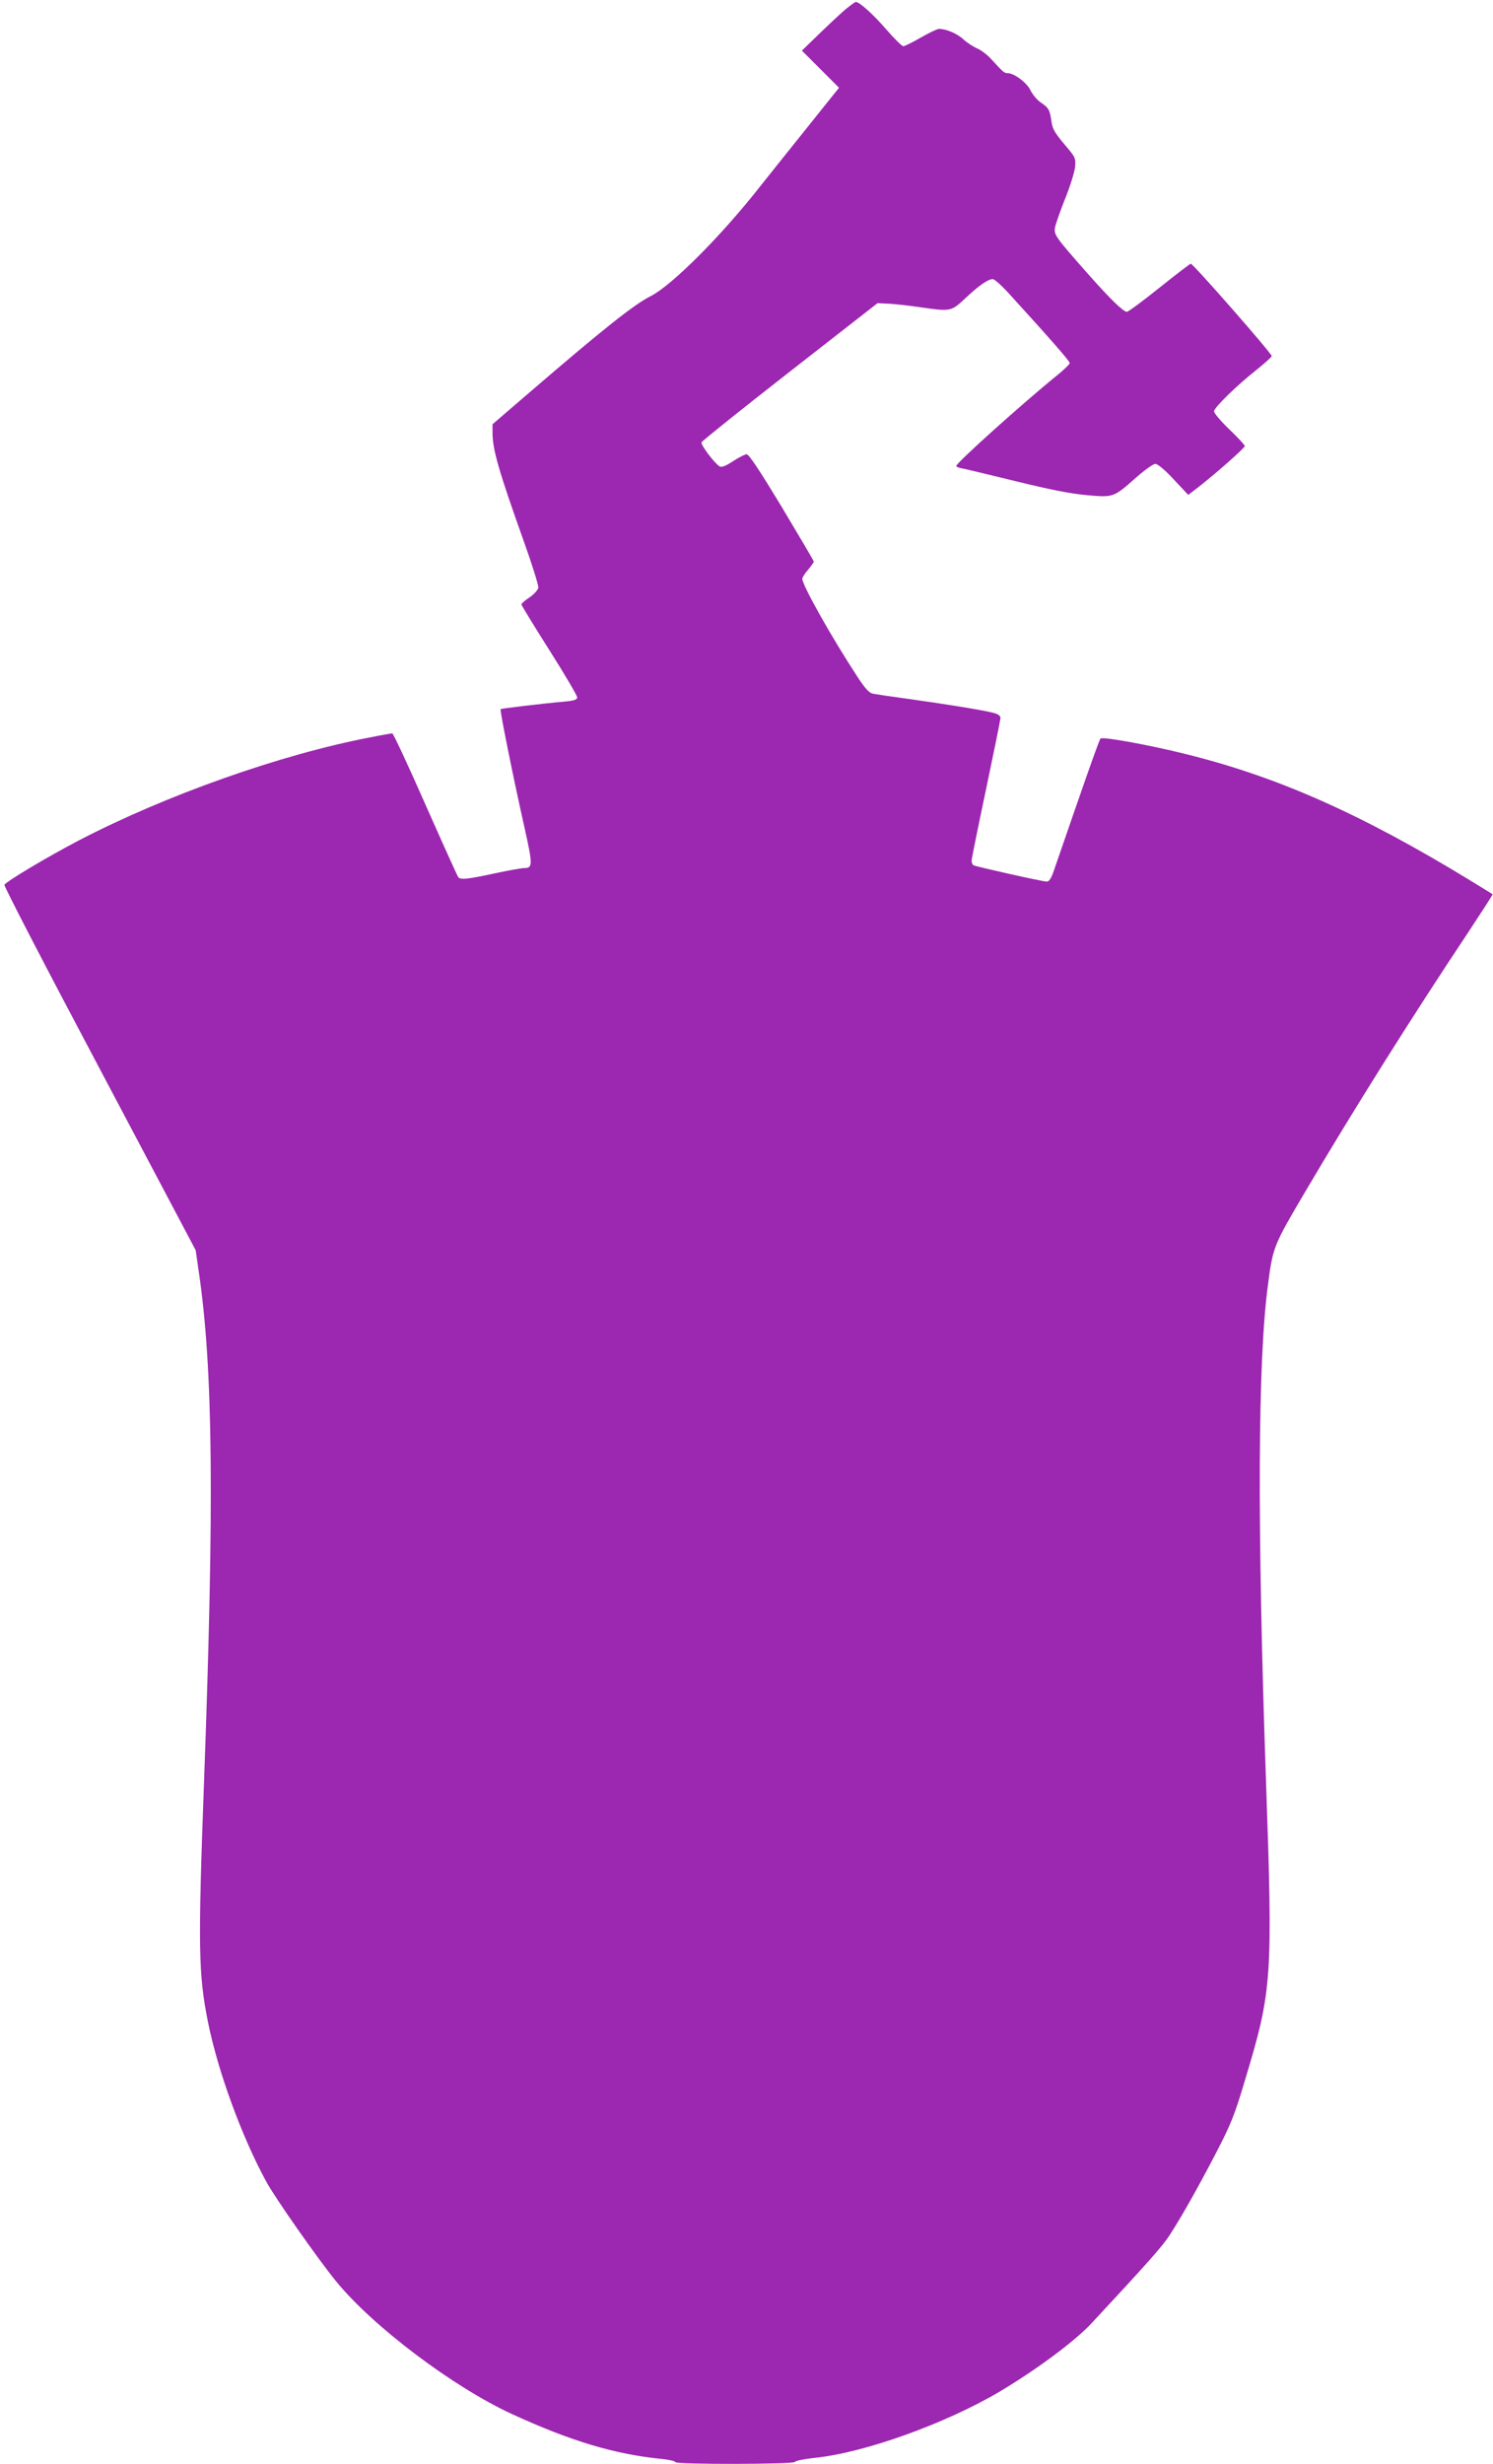 <?xml version="1.0" standalone="no"?>
<!DOCTYPE svg PUBLIC "-//W3C//DTD SVG 20010904//EN"
 "http://www.w3.org/TR/2001/REC-SVG-20010904/DTD/svg10.dtd">
<svg version="1.0" xmlns="http://www.w3.org/2000/svg"
 width="776pt" height="1280pt" viewBox="0 0 776 1280"
 preserveAspectRatio="xMidYMid meet">
<g transform="translate(0,1280) scale(0.1,-0.1)"
fill="#9c27b0" stroke="none">
<path d="M4404 12759 c-22 -17 -83 -74 -137 -126 l-99 -96 97 -97 96 -96 -33
-41 c-18 -23 -87 -108 -153 -191 -66 -82 -168 -210 -227 -284 -203 -258 -456
-510 -565 -566 -87 -43 -252 -175 -630 -500 l-193 -166 0 -45 c0 -86 33 -200
160 -556 45 -125 80 -237 78 -248 -2 -12 -22 -34 -45 -50 -24 -16 -43 -32 -43
-37 0 -4 65 -111 145 -237 80 -126 145 -237 145 -246 0 -12 -15 -17 -67 -22
-124 -11 -327 -36 -331 -39 -5 -5 65 -352 122 -606 46 -205 46 -220 -1 -220
-13 0 -74 -11 -136 -24 -157 -34 -193 -38 -205 -23 -5 6 -82 177 -172 380 -89
202 -166 367 -171 367 -4 0 -57 -9 -116 -21 -462 -88 -1061 -300 -1513 -535
-161 -84 -381 -215 -387 -231 -3 -7 220 -437 495 -955 l499 -943 16 -110 c75
-511 81 -1199 27 -2665 -31 -845 -29 -986 21 -1235 51 -254 175 -595 304 -831
46 -84 268 -401 362 -516 191 -234 607 -548 913 -689 309 -142 537 -210 783
-234 37 -4 67 -11 67 -16 0 -13 617 -12 622 1 2 6 48 15 102 21 258 26 678
177 960 343 196 117 393 263 481 358 285 306 370 402 403 454 64 98 153 257
245 434 75 145 94 191 150 380 139 461 143 521 107 1551 -46 1332 -43 2182 11
2579 25 191 29 201 192 477 251 426 558 914 848 1349 71 108 129 197 127 198
-2 2 -55 34 -118 73 -569 347 -1006 540 -1483 657 -189 47 -427 90 -437 79 -7
-6 -92 -249 -242 -685 -14 -41 -25 -58 -37 -58 -23 0 -369 78 -382 85 -5 4 -9
14 -9 24 0 9 34 176 75 370 41 195 75 362 75 371 0 12 -13 21 -42 28 -56 14
-255 46 -443 72 -82 11 -162 23 -177 26 -21 4 -41 26 -84 92 -134 205 -284
472 -284 505 0 7 13 28 30 47 16 19 29 38 30 42 0 4 -75 131 -166 283 -112
185 -171 275 -183 275 -9 0 -41 -16 -71 -36 -40 -26 -59 -33 -70 -27 -28 18
-99 113 -94 125 3 7 210 173 460 368 l455 355 62 -3 c34 -2 106 -10 159 -18
160 -23 161 -23 236 47 70 66 118 99 142 99 9 0 47 -34 85 -76 209 -229 315
-350 315 -360 0 -6 -30 -35 -67 -65 -172 -139 -523 -454 -523 -470 0 -4 17
-11 38 -14 20 -4 145 -34 276 -66 167 -41 276 -63 361 -71 144 -13 142 -13
260 91 44 39 89 71 100 71 12 0 50 -31 96 -81 l75 -80 55 42 c101 80 239 202
239 212 0 5 -36 44 -80 86 -44 42 -80 85 -80 94 0 19 116 133 225 219 41 33
75 64 75 68 0 14 -408 480 -421 480 -3 0 -77 -56 -163 -125 -86 -69 -162 -125
-169 -125 -19 1 -87 67 -203 198 -166 188 -176 202 -171 237 2 16 26 84 52
150 27 66 50 141 53 168 4 46 2 50 -57 119 -49 58 -61 80 -66 117 -8 59 -14
71 -56 99 -19 13 -42 41 -53 63 -19 40 -85 89 -119 89 -17 0 -22 4 -87 75 -19
21 -50 44 -70 53 -19 8 -52 29 -72 47 -33 31 -90 55 -128 55 -8 0 -50 -20 -94
-45 -43 -25 -84 -45 -91 -45 -7 0 -48 40 -91 90 -67 77 -137 140 -156 140 -3
0 -23 -14 -44 -31z"/>
</g>
</svg>
